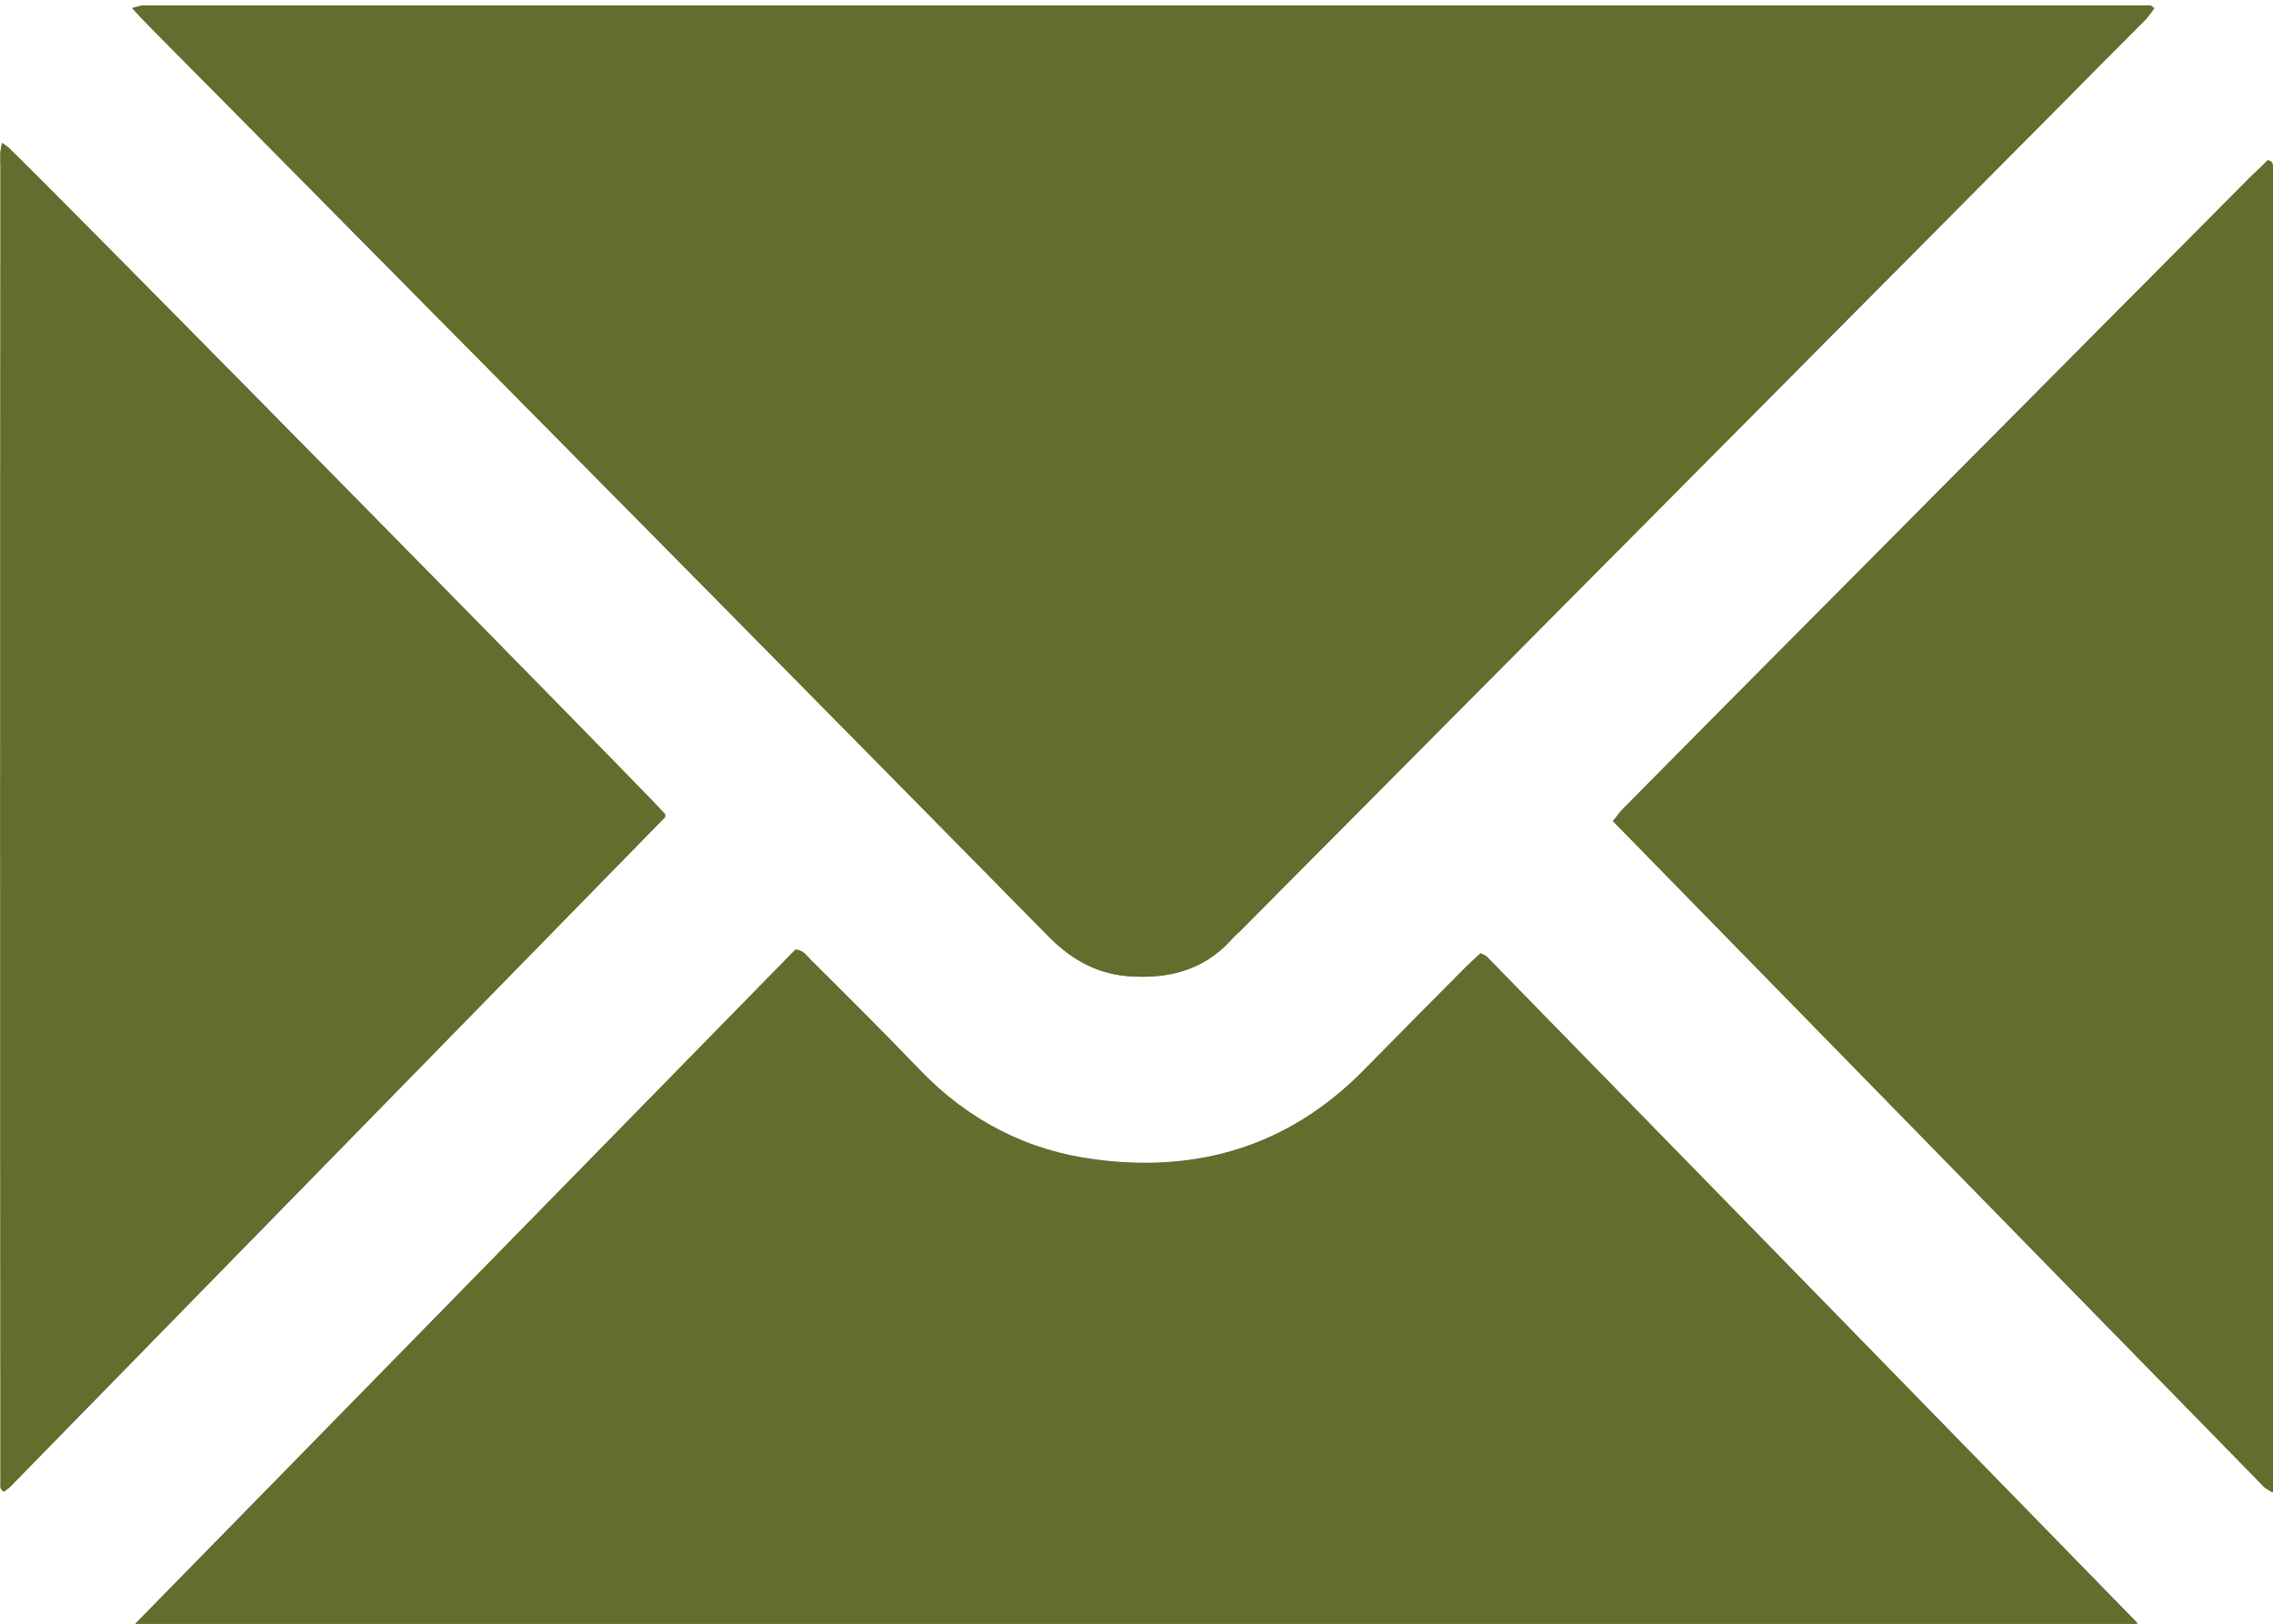 <?xml version="1.0" encoding="UTF-8"?>
<svg id="Layer_1" data-name="Layer 1" xmlns="http://www.w3.org/2000/svg" viewBox="0 0 42 30">
  <defs>
    <style>
      .cls-1 {
        fill: #646c2e;
        fill-rule: evenodd;
      }
    </style>
  </defs>
  <path class="cls-1" d="M2.45.15c.13.14.22.24.32.34,1.27,1.29,2.54,2.57,3.81,3.85,4.28,4.33,8.56,8.66,12.83,12.99.42.43.91.68,1.51.71.69.04,1.31-.12,1.8-.64.06-.07.12-.13.19-.19,5.08-5.11,10.16-10.23,15.24-15.34.5-.51,1-1.01,1.51-1.52.05-.06.1-.13.15-.2-.04-.03-.06-.05-.08-.05-12.37,0-24.73,0-37.1,0-.03,0-.07.02-.17.04M2.41,30.09c.18.01.27.02.36.02,12.23,0,24.46,0,36.68,0,.02,0,.04-.03.07-.04-.02-.04-.03-.08-.05-.1-4-4.09-8-8.19-11.99-12.28-.02-.03-.06-.04-.12-.07-.09.08-.18.16-.27.25-.64.65-1.28,1.3-1.93,1.95-1.37,1.37-3.04,1.86-4.92,1.61-1.26-.16-2.34-.72-3.23-1.64-.67-.7-1.35-1.38-2.04-2.06-.07-.07-.12-.17-.27-.18-4.07,4.16-8.14,8.32-12.29,12.55M.04,2.64c-.05.16-.03.3-.03.43,0,8.02,0,16.03,0,24.05,0,.09,0,.18,0,.27,0,.06-.02.12.07.16.03-.03.06-.04.09-.07,4.04-4.13,8.07-8.25,12.1-12.37,0-.01.01-.02.02-.03,0-.02,0-.02,0-.04C12.1,14.8.95,3.48.18,2.75c-.04-.03-.08-.06-.14-.11M41.99,27.57V3.41c0-.1,0-.2,0-.3,0-.06,0-.13-.09-.15-.1.1-.21.21-.32.31-3.21,3.23-6.41,6.46-9.62,9.68-.65.66-1.31,1.32-1.96,1.98-.07.07-.12.15-.2.24,4.02,4.11,8.03,8.21,12.04,12.31.02.02.05.03.14.09"/>
  <path class="cls-1" d="M2.45.15c.1-.02.13-.04.17-.04,12.37,0,24.73,0,37.1,0,.02,0,.04.02.08.05-.05.06-.1.13-.15.19-.5.51-1.01,1.01-1.51,1.52-5.08,5.11-10.15,10.23-15.24,15.34-.06.06-.12.12-.19.19-.49.52-1.11.68-1.8.64-.6-.03-1.08-.29-1.51-.71-4.27-4.34-8.55-8.67-12.83-12.99-1.27-1.29-2.54-2.57-3.81-3.85-.1-.1-.19-.2-.32-.34"/>
  <path class="cls-1" d="M2.41,30.09c4.14-4.23,8.22-8.39,12.29-12.55.15.02.2.11.27.18.68.68,1.37,1.36,2.04,2.06.89.92,1.97,1.48,3.23,1.64,1.88.25,3.55-.24,4.92-1.61.64-.65,1.28-1.3,1.93-1.95.09-.09.18-.17.27-.25.06.03.09.04.12.07,4,4.09,8,8.19,11.99,12.28.02.02.04.06.06.1-.03.01-.05.04-.07.04-12.22,0-24.45.01-36.68.01-.09,0-.17-.01-.36-.02"/>
  <path class="cls-1" d="M.04,2.64c.07.05.11.07.14.11.77.73,11.92,12.06,12.11,12.3,0,.01,0,.02,0,.04,0,.01,0,.02-.02.03C8.24,19.24,4.21,23.36.17,27.49c-.03.02-.06.04-.09.07-.09-.03-.07-.1-.07-.16,0-.09,0-.18,0-.27C0,19.11,0,11.09.01,3.08c0-.13-.02-.27.03-.43"/>
  <path class="cls-1" d="M41.99,27.57c-.09-.05-.12-.07-.14-.09-4.01-4.1-8.02-8.2-12.04-12.31.07-.09.12-.17.2-.24.65-.66,1.31-1.31,1.96-1.98,3.2-3.23,6.41-6.46,9.62-9.68.11-.11.22-.21.32-.31.1.02.09.09.09.15,0,.1,0,.2,0,.3v24.16Z"/>
</svg>